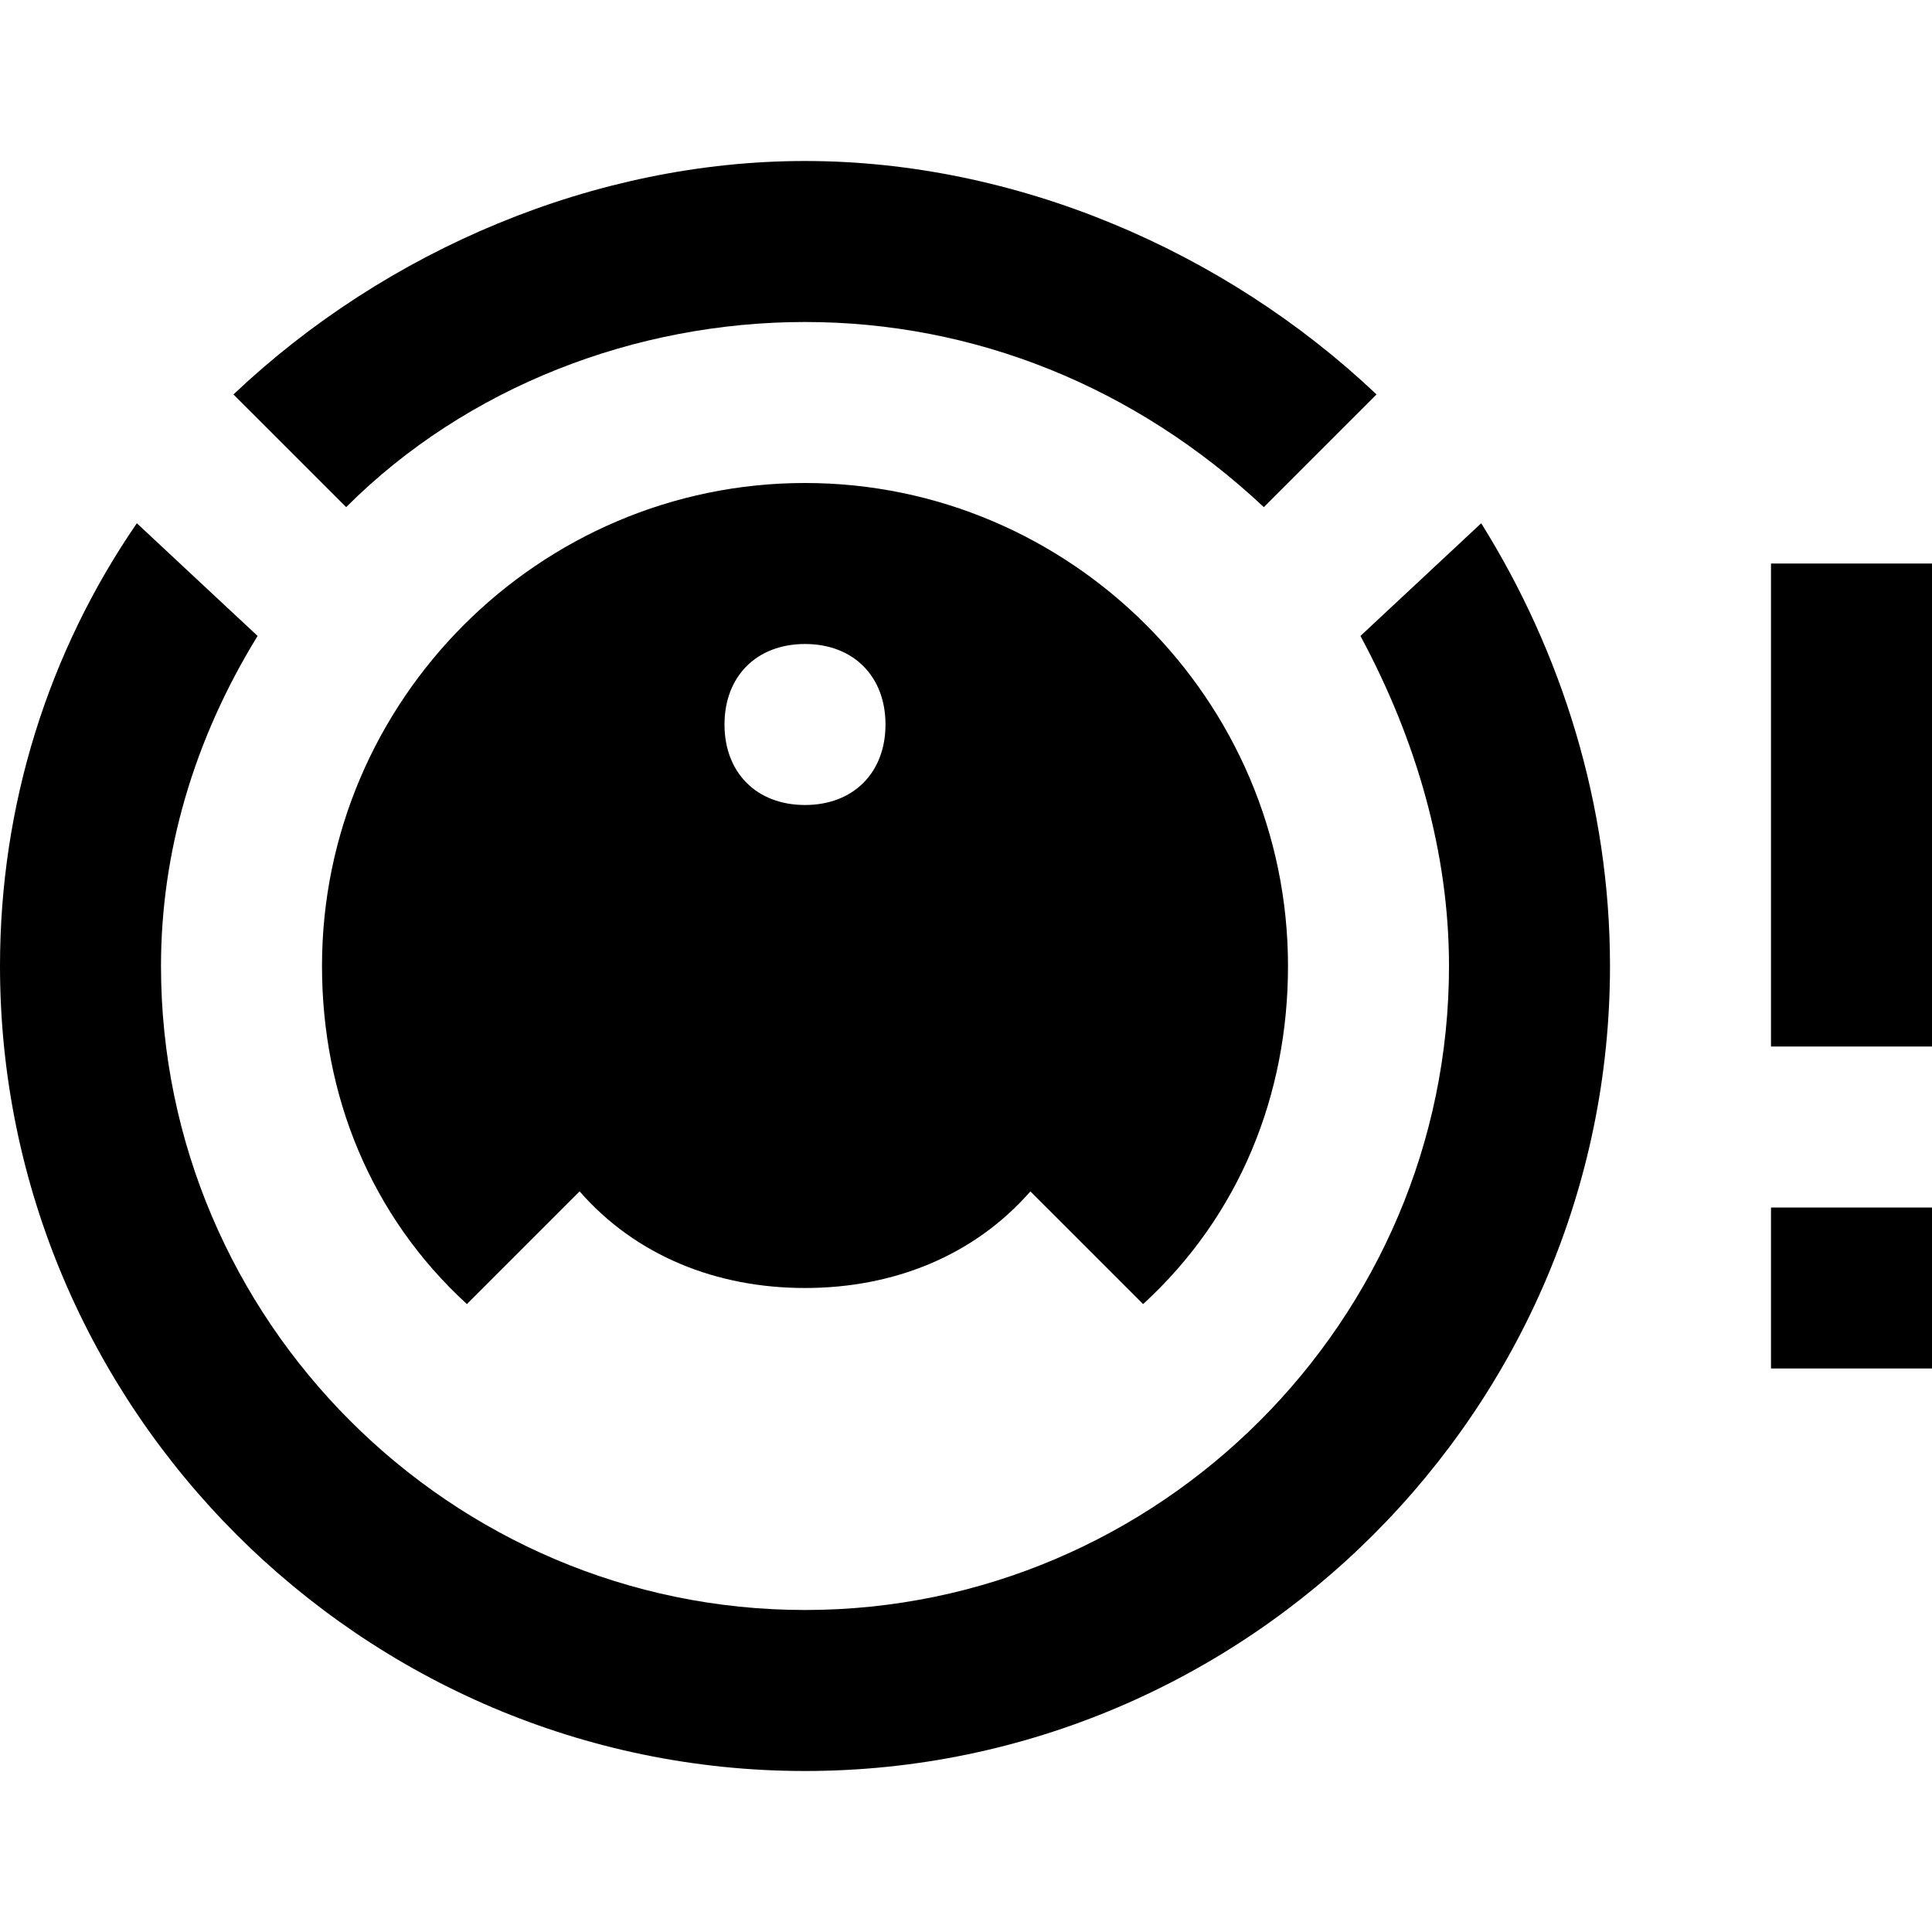 <svg fill="currentColor" xmlns="http://www.w3.org/2000/svg" id="mdi-robot-vacuum-alert" viewBox="0 0 24 24"><path d="M10 2C12.6 2 15.2 3.1 17.1 4.9L15.7 6.3C14.1 4.8 12.1 4 10 4S5.8 4.8 4.3 6.3L2.9 4.9C4.8 3.1 7.4 2 10 2M1.7 6.5L3.2 7.9C2.4 9.2 2 10.6 2 12C2 16.4 5.6 20 10 20S18 16.4 18 12C18 10.6 17.6 9.2 16.9 7.9L18.4 6.5C19.4 8.1 20 10 20 12C20 17.5 15.5 22 10 22S0 17.5 0 12C0 10 .6 8.1 1.7 6.5M10 6C13.3 6 16 8.7 16 12C16 13.6 15.4 15.1 14.2 16.2L12.8 14.8C12.1 15.6 11.1 16 10 16S7.9 15.6 7.2 14.8L5.8 16.2C4.6 15.1 4 13.6 4 12C4 8.7 6.7 6 10 6M10 8C9.4 8 9 8.4 9 9S9.4 10 10 10 11 9.6 11 9 10.6 8 10 8M22 12V7H24V13H22M22 17V15H24V17H22Z" /></svg>